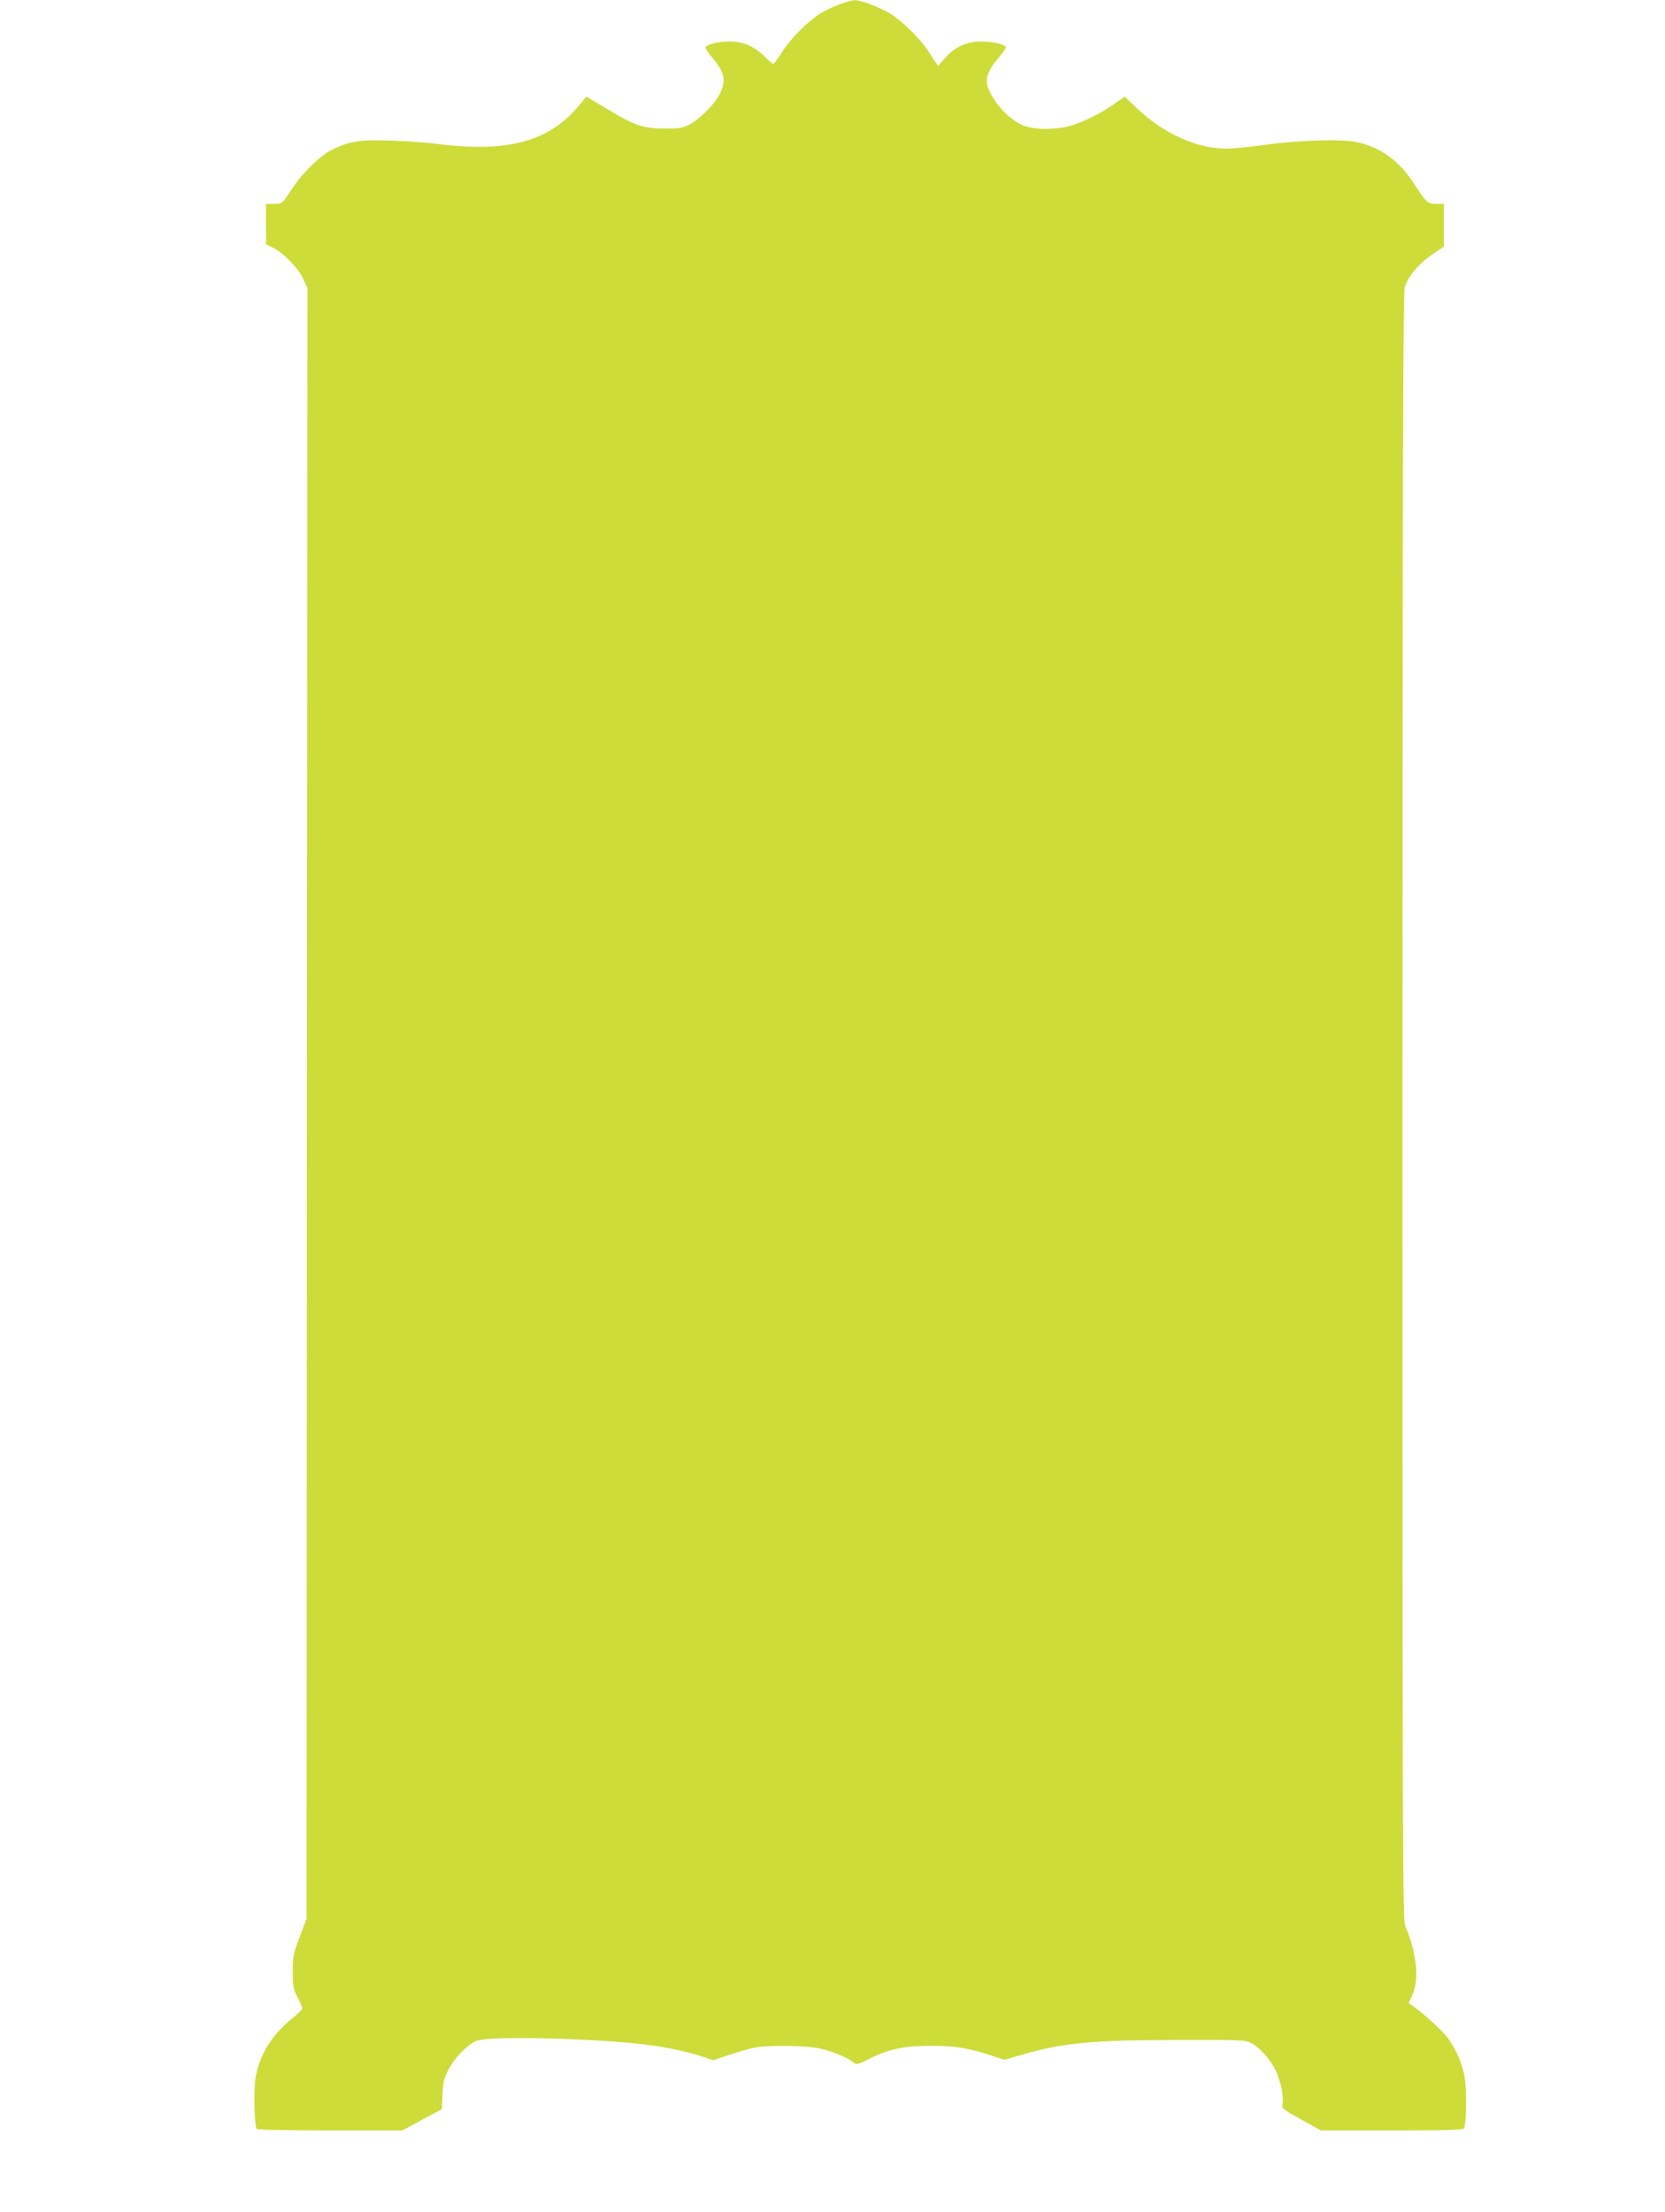 <?xml version="1.0" standalone="no"?>
<!DOCTYPE svg PUBLIC "-//W3C//DTD SVG 20010904//EN"
 "http://www.w3.org/TR/2001/REC-SVG-20010904/DTD/svg10.dtd">
<svg version="1.0" xmlns="http://www.w3.org/2000/svg"
 width="964pt" height="1280pt" viewBox="0 0 964 1280"
 preserveAspectRatio="xMidYMid meet">
<g transform="translate(0,1280) scale(0.1,-0.1)"
fill="#cddc39" stroke="none">
<path d="M4864 12776 c-34 -12 -82 -35 -108 -50 -71 -42 -175 -145 -226 -224
-25 -39 -48 -71 -52 -71 -5 -1 -26 17 -48 39 -61 61 -127 90 -203 90 -61 0
-122 -13 -141 -31 -5 -5 11 -31 37 -62 72 -85 82 -128 47 -205 -26 -58 -114
-148 -175 -181 -45 -23 -60 -26 -150 -25 -124 1 -166 16 -330 113 l-120 72
-35 -43 c-141 -173 -320 -248 -587 -248 -65 0 -165 7 -223 15 -58 8 -181 18
-275 21 -189 7 -251 -2 -355 -54 -66 -32 -171 -135 -228 -223 -59 -90 -58 -89
-107 -89 l-45 0 0 -117 1 -118 38 -18 c59 -27 148 -118 176 -180 l25 -54 -3
-4719 -2 -4719 -40 -105 c-36 -95 -40 -114 -40 -200 0 -85 3 -102 28 -149 15
-29 27 -58 27 -65 0 -6 -25 -31 -56 -56 -120 -95 -194 -216 -215 -350 -11 -71
-6 -270 7 -291 3 -5 183 -9 425 -9 l419 0 114 62 114 61 4 86 c3 74 9 95 38
149 33 62 99 131 150 157 40 20 223 25 505 15 412 -15 615 -41 807 -101 l69
-22 92 31 c51 17 116 36 145 41 76 16 295 13 375 -4 73 -15 170 -55 199 -82
16 -14 24 -13 100 26 106 53 197 71 353 71 133 0 219 -14 343 -56 l76 -25 106
30 c238 69 404 84 900 85 355 1 388 0 422 -17 48 -24 110 -92 141 -154 29 -57
51 -155 43 -193 -6 -34 -7 -33 121 -104 l101 -56 411 0 c308 0 412 3 417 12
14 22 17 223 4 295 -12 77 -50 164 -98 229 -29 39 -131 133 -196 180 l-30 21
23 52 c39 91 23 238 -43 395 -15 35 -16 422 -16 4745 1 3853 3 4713 14 4743
22 62 81 132 155 183 l71 48 0 124 0 123 -43 0 c-51 0 -61 10 -129 115 -84
131 -189 209 -325 241 -88 21 -335 14 -547 -15 -81 -12 -180 -21 -218 -21
-170 0 -367 90 -519 237 l-67 64 -63 -44 c-75 -52 -140 -85 -229 -118 -90 -32
-234 -34 -302 -2 -84 39 -167 131 -199 220 -16 48 3 101 62 168 28 32 47 61
42 65 -19 17 -81 30 -143 30 -83 0 -152 -32 -209 -96 l-39 -45 -17 23 c-9 13
-29 43 -45 69 -38 59 -140 161 -206 204 -57 38 -178 85 -215 84 -13 0 -52 -10
-85 -23z"/>
</g>
</svg>
